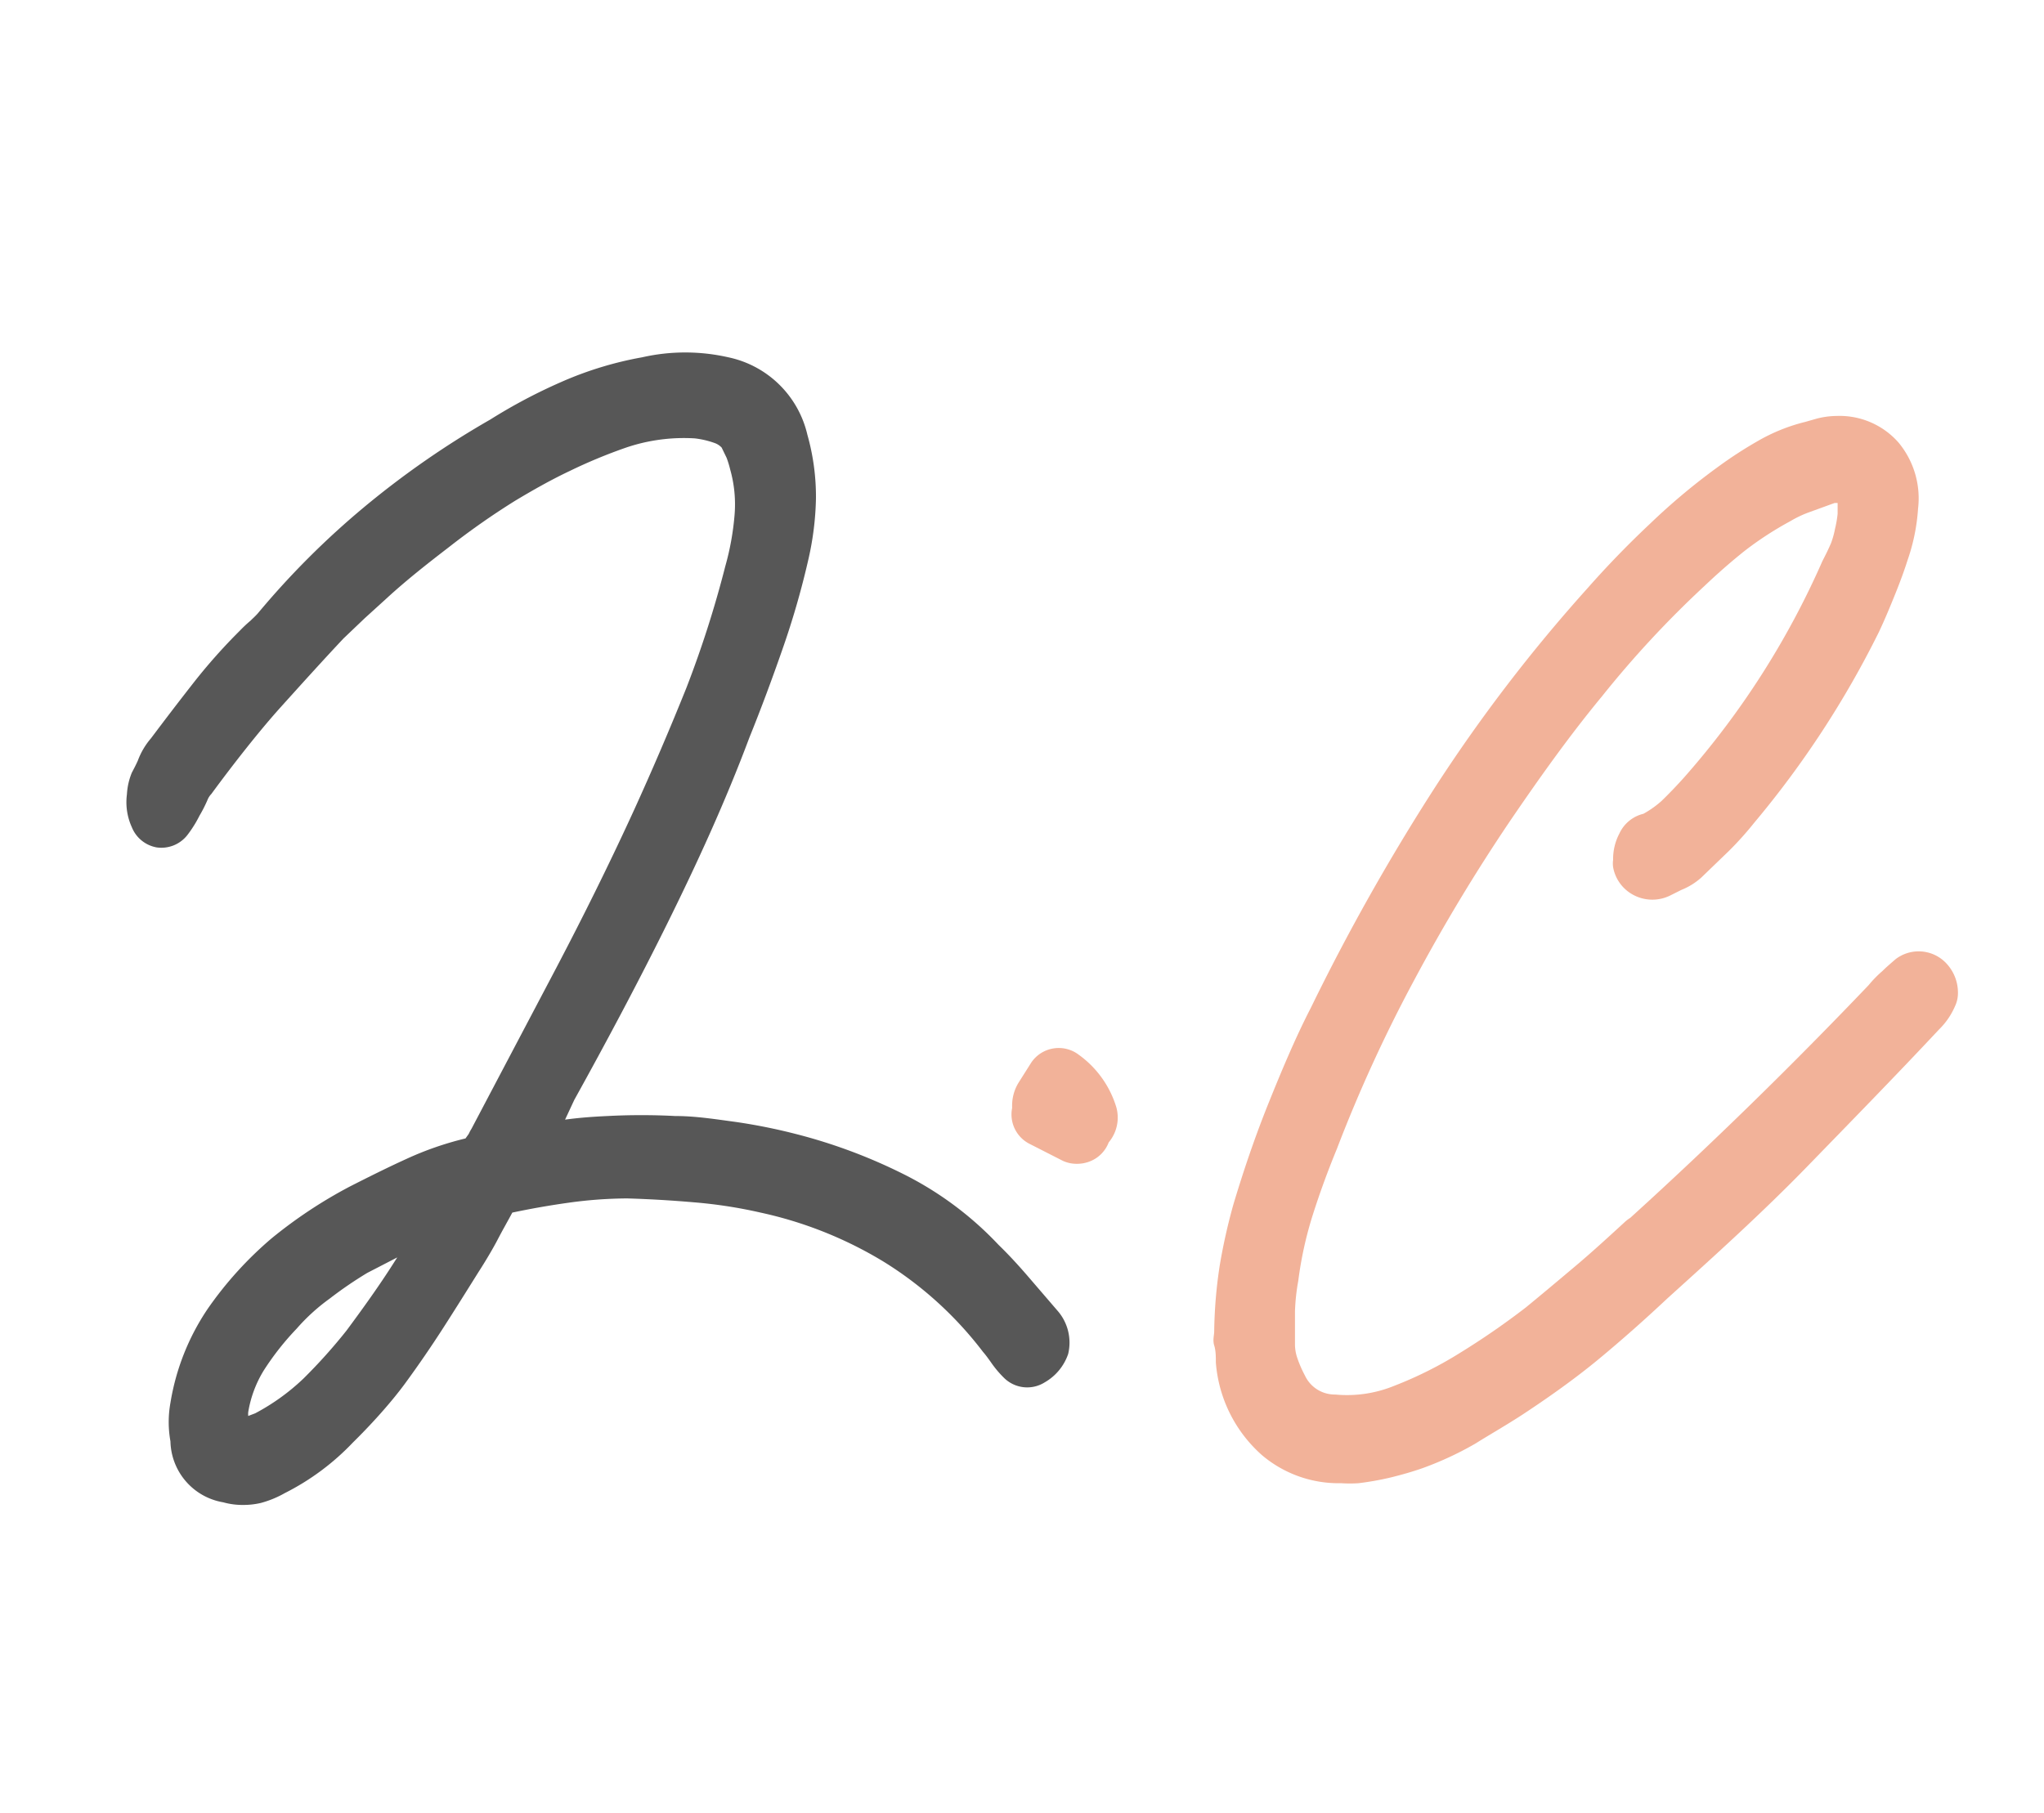 <svg xmlns="http://www.w3.org/2000/svg" viewBox="0 0 62 55"><defs><style>.a{fill:#575757;}.b{fill:#f2b299;}</style></defs><title>LaetitiaC-Logo-Light</title><path class="a" d="M4.88,24.72a.74.74,0,0,1-.09-.47,1,1,0,0,1,.12-.37,2.86,2.86,0,0,0,.21-.43A1.23,1.23,0,0,1,5.36,23c.42-.55.84-1.11,1.26-1.65A16.75,16.75,0,0,1,8,19.83l.27-.25a3.59,3.59,0,0,1,.27-.25,23.59,23.59,0,0,1,3.15-3.17,26.94,26.94,0,0,1,3.69-2.57,17.1,17.1,0,0,1,2-1.08,9.75,9.75,0,0,1,2.25-.68,4.76,4.76,0,0,1,2.19,0,2.15,2.15,0,0,1,1.68,1.65,5.6,5.6,0,0,1,.22,1.65,7.86,7.86,0,0,1-.19,1.6,23.75,23.75,0,0,1-.77,2.67c-.31.87-.63,1.75-1,2.63q-1.14,2.82-2.48,5.51c-.89,1.79-1.82,3.56-2.81,5.32-.17.41-.37.79-.56,1.17s-.41.79-.63,1.24c.22,0,.42-.08.61-.11l.56-.1a12.66,12.66,0,0,1,1.94-.22c.66,0,1.32,0,2,0s1.18.1,1.77.19a13.12,13.12,0,0,1,1.68.32,15.87,15.87,0,0,1,3.07,1.14,9.17,9.17,0,0,1,2.63,2c.31.31.61.63.89,1s.57.64.85,1a.5.5,0,0,1,.13.39.59.59,0,0,1-.28.3,1.93,1.93,0,0,1-.29-.34,3.37,3.37,0,0,0-.29-.37,11.86,11.86,0,0,0-3.2-3,13.32,13.32,0,0,0-4.05-1.62,15.55,15.55,0,0,0-2.12-.33c-.71-.06-1.42-.1-2.11-.12a13.73,13.73,0,0,0-1.94.14c-.63.09-1.26.2-1.91.34a.82.82,0,0,0-.5.42c-.17.28-.33.58-.48.87s-.35.6-.54.91l-1.07,1.69c-.35.55-.72,1.09-1.12,1.63a21.31,21.31,0,0,1-1.49,1.68A6.58,6.58,0,0,1,8.21,44.4a2.45,2.45,0,0,1-.56.23,1.16,1.16,0,0,1-.61,0,1,1,0,0,1-.87-1,2.21,2.21,0,0,1,0-.86,6.07,6.07,0,0,1,1-2.53,10.14,10.14,0,0,1,1.75-1.93,12.19,12.19,0,0,1,2.14-1.45c.54-.29,1.09-.56,1.66-.82a8.49,8.49,0,0,1,1.76-.6.68.68,0,0,0,.4-.29l.16-.25c0-.08.1-.16.14-.24l2.53-4.81c.85-1.61,1.65-3.25,2.42-4.91.58-1.25,1.11-2.5,1.6-3.73A31.88,31.88,0,0,0,23,17.43a8.88,8.88,0,0,0,.31-1.71A5.17,5.17,0,0,0,23.15,14c0-.15-.09-.31-.15-.46a3.55,3.55,0,0,0-.21-.44,1.73,1.73,0,0,0-.69-.57,4.61,4.61,0,0,0-.87-.21,6.62,6.62,0,0,0-2.52.33,18.9,18.9,0,0,0-1.83.75,18.57,18.57,0,0,0-1.74,1A24.32,24.32,0,0,0,13,15.8c-.65.51-1.3,1-1.94,1.6l-.68.62c-.23.21-.46.43-.67.65-.67.7-1.31,1.41-2,2.12C7,21.67,6.28,22.58,5.6,23.5a1.52,1.52,0,0,0-.24.38c-.07.14-.14.29-.21.42A2.76,2.76,0,0,1,4.88,24.72Zm9.41,11.55,0-.12a2.89,2.89,0,0,1-.35.11l-.35.1L12.09,37c-.47.22-.94.46-1.42.73a10.5,10.5,0,0,0-1.31.85,6.65,6.65,0,0,0-1.12,1.07,8.18,8.18,0,0,0-1,1.39,4.68,4.68,0,0,0-.61,1.61,2.64,2.64,0,0,0,0,.29v.3a.74.74,0,0,0,.93.78,1.33,1.33,0,0,0,.34-.1l.34-.14A7.25,7.25,0,0,0,9.9,42.54,14.39,14.39,0,0,0,11.29,41c.53-.7,1-1.41,1.5-2.14a22.58,22.58,0,0,0,1.33-2.3.38.38,0,0,0,.09-.13A.29.29,0,0,1,14.29,36.27Z"/><path class="a" d="M7.38,45.66a2.18,2.18,0,0,1-.61-.08,1.92,1.92,0,0,1-1.6-1.85,3.29,3.29,0,0,1,0-1.17,7.13,7.13,0,0,1,1.13-2.85,11.13,11.13,0,0,1,1.94-2.14A14.13,14.13,0,0,1,10.61,36c.57-.29,1.13-.57,1.7-.83a9.7,9.7,0,0,1,1.81-.63l.1-.14a1.09,1.09,0,0,1,.08-.15l2.55-4.84c.83-1.58,1.64-3.21,2.39-4.85.56-1.23,1.09-2.47,1.58-3.69A32.33,32.33,0,0,0,22,17.18a8.17,8.17,0,0,0,.28-1.54,3.89,3.89,0,0,0-.13-1.39,3.07,3.07,0,0,0-.11-.36l-.15-.31a.53.53,0,0,0-.19-.13,2.65,2.65,0,0,0-.63-.15,5.47,5.47,0,0,0-2.08.28,15.66,15.66,0,0,0-1.71.71c-.55.26-1.1.57-1.65.9a22.79,22.79,0,0,0-2,1.4c-.65.5-1.29,1-1.91,1.57l-.66.6-.64.61c-.63.67-1.27,1.38-1.91,2.09s-1.44,1.73-2.1,2.63a.55.55,0,0,0-.12.19,4.16,4.16,0,0,1-.24.47,3.61,3.61,0,0,1-.37.59,1,1,0,0,1-.93.37A1,1,0,0,1,4,25.1a1.83,1.83,0,0,1-.15-1A2,2,0,0,1,4,23.44c.08-.15.13-.25.18-.36a2.22,2.22,0,0,1,.4-.68c.39-.52.81-1.07,1.24-1.62a17.25,17.25,0,0,1,1.46-1.65,4.12,4.12,0,0,1,.32-.3c.06-.06.14-.13.22-.22a25.11,25.11,0,0,1,3.22-3.22,26.88,26.88,0,0,1,3.83-2.66A16.43,16.43,0,0,1,17,11.6a10.78,10.78,0,0,1,2.48-.76,5.9,5.9,0,0,1,2.61,0,3.12,3.12,0,0,1,2.4,2.35,6.91,6.91,0,0,1,.26,1.94,9,9,0,0,1-.22,1.8,25.1,25.1,0,0,1-.8,2.78c-.31.89-.64,1.78-1,2.67C22,24.33,21.14,26.2,20.25,28s-1.86,3.62-2.83,5.37l-.28.6c.43-.06.86-.09,1.29-.11a19.87,19.87,0,0,1,2.05,0c.63,0,1.24.1,1.84.18a17.37,17.37,0,0,1,1.8.36,16.3,16.3,0,0,1,3.26,1.21,10.25,10.25,0,0,1,2.91,2.16c.32.31.63.65.93,1l.86,1a1.47,1.47,0,0,1,.32,1.31,1.58,1.58,0,0,1-.71.86,1,1,0,0,1-1.24-.14,3.18,3.18,0,0,1-.4-.48c-.08-.11-.15-.21-.23-.3a11.18,11.18,0,0,0-3-2.73,12.13,12.13,0,0,0-3.75-1.5,14.33,14.33,0,0,0-2-.31c-.69-.06-1.37-.1-2.05-.12a13.3,13.3,0,0,0-1.77.13q-.86.12-1.71.3c-.15.28-.3.54-.44.81s-.37.66-.59,1c-.35.56-.7,1.12-1.06,1.68s-.75,1.13-1.16,1.69-1,1.22-1.58,1.79A7.5,7.5,0,0,1,8.64,45.3a3.08,3.08,0,0,1-.73.3A2.33,2.33,0,0,1,7.38,45.66Zm4.67-7.51-.91.47A12,12,0,0,0,10,39.4a5.89,5.89,0,0,0-1,.91,8.31,8.31,0,0,0-1,1.27,3.49,3.49,0,0,0-.47,1.26.57.57,0,0,0,0,.12h0l.21-.08A6.55,6.55,0,0,0,9.2,41.83a16.29,16.29,0,0,0,1.31-1.46c.49-.66,1-1.37,1.45-2.08Zm2-3.53h0Z"/><path class="b" d="M31.67,33.81c0-.1,0-.18,0-.25a.35.35,0,0,1,.05-.2c.08-.14.21-.32.37-.57a2.05,2.05,0,0,1,.78,1.09s0,.09-.07.17a1.46,1.46,0,0,0-.14.28Z"/><path class="b" d="M32.66,35.31a1,1,0,0,1-.42-.09l-1-.51a1,1,0,0,1-.54-1.09l0-.07a1.33,1.33,0,0,1,.22-.74l.36-.57a1,1,0,0,1,.67-.43,1,1,0,0,1,.77.19,3.05,3.05,0,0,1,1.14,1.59,1.17,1.17,0,0,1-.23,1.07,1,1,0,0,1-.58.58A1.07,1.07,0,0,1,32.66,35.31Zm-.66-1Zm0,0Z"/><path class="b" d="M57.41,30.58a3.11,3.11,0,0,1,.34-.37l.37-.33a.22.22,0,0,1,.15,0,.29.29,0,0,1,.1.23,1.48,1.48,0,0,1-.28.39q-2,2.13-4.05,4.16c-1.36,1.35-2.75,2.66-4.2,3.94-.67.64-1.36,1.25-2.05,1.82s-1.41,1.11-2.17,1.63c-.46.3-.92.58-1.37.84a8,8,0,0,1-1.42.66c-.29.1-.57.19-.86.26s-.58.12-.85.16a2.77,2.77,0,0,1-2.2-.58,3.25,3.25,0,0,1-1-2.18,3.8,3.8,0,0,1-.05-.46c0-.15,0-.27,0-.35A11,11,0,0,1,38,38.55a15.47,15.47,0,0,1,.38-1.74c.31-1,.65-2,1-3s.8-1.9,1.26-2.84a62.66,62.66,0,0,1,3.7-6.58,47.13,47.13,0,0,1,4.55-5.93c.58-.66,1.18-1.29,1.83-1.9a18.63,18.63,0,0,1,2-1.67c.37-.26.72-.49,1.08-.7A4.78,4.78,0,0,1,55,13.77l.37-.1a1.51,1.51,0,0,1,1.48.42,1.72,1.72,0,0,1,.35,1.27,5.08,5.08,0,0,1-.28,1.26c-.12.36-.25.72-.38,1.07s-.29.69-.46,1a28,28,0,0,1-3.62,5.55c-.23.28-.47.56-.72.81s-.53.53-.82.78a1.16,1.16,0,0,1-.34.24l-.37.19c-.17.08-.27,0-.3-.16a.64.64,0,0,1,.09-.36c0-.06.06-.09.14-.09a3.59,3.59,0,0,0,.92-.61c.27-.25.52-.52.77-.8a26.11,26.11,0,0,0,4.34-6.81,6.05,6.05,0,0,0,.28-.57,3.61,3.61,0,0,0,.17-.63,2.68,2.68,0,0,0,.09-.52,5.46,5.46,0,0,0,0-.56.86.86,0,0,0-.79-.87,1.44,1.44,0,0,0-.63,0c-.25.11-.52.2-.78.29a4.21,4.21,0,0,0-.75.34,11.26,11.26,0,0,0-1.47,1c-.45.36-.9.74-1.32,1.15a30.88,30.88,0,0,0-3.21,3.46c-1,1.23-1.92,2.5-2.81,3.82q-1.62,2.4-3,4.93a46.41,46.41,0,0,0-2.39,5.25,19.38,19.38,0,0,0-.75,2.05,12.56,12.56,0,0,0-.49,2.14,8.93,8.93,0,0,0-.1,1c0,.35,0,.7,0,1.06a2.25,2.25,0,0,0,.12.74,5.12,5.12,0,0,0,.31.68,2.06,2.06,0,0,0,1.77,1.1A4.74,4.74,0,0,0,42.62,43a13.39,13.39,0,0,0,2.21-1.1c.71-.45,1.38-.93,2.05-1.45.51-.42,1-.85,1.54-1.29s1-.89,1.51-1.35v0Q53.8,34.35,57.41,30.58Z"/><path class="b" d="M40.68,45a3.59,3.59,0,0,1-2.4-.85,4.18,4.18,0,0,1-1.4-2.81c0-.18,0-.36-.05-.52s0-.32,0-.42A14.17,14.17,0,0,1,37,38.38a17.74,17.74,0,0,1,.41-1.83c.32-1.07.67-2.09,1.06-3.06s.82-2,1.29-2.91a64.84,64.84,0,0,1,3.76-6.68,48.17,48.17,0,0,1,4.64-6.06c.59-.67,1.23-1.33,1.89-1.95a19.49,19.49,0,0,1,2.11-1.76,12.63,12.63,0,0,1,1.16-.75,5.5,5.5,0,0,1,1.44-.58l.35-.1a2.47,2.47,0,0,1,.6-.08,2.38,2.38,0,0,1,1.88.81,2.65,2.65,0,0,1,.59,2A5.92,5.92,0,0,1,57.86,17c-.11.35-.25.72-.4,1.09s-.3.73-.47,1.09a29.07,29.07,0,0,1-3.77,5.77,10,10,0,0,1-.78.87l-.84.81A2.05,2.05,0,0,1,51,27l-.34.17a1.22,1.22,0,0,1-1.08,0,1.19,1.19,0,0,1-.65-.86.78.78,0,0,1,0-.22,1.66,1.66,0,0,1,.19-.8,1.08,1.08,0,0,1,.73-.6,3,3,0,0,0,.55-.39q.36-.35.69-.72a25.25,25.25,0,0,0,4.19-6.56c.12-.23.19-.38.26-.54a2.7,2.7,0,0,0,.12-.43,3.44,3.44,0,0,0,.08-.46c0-.11,0-.22,0-.33h-.09l-.77.28a3.29,3.29,0,0,0-.57.27,10.25,10.25,0,0,0-1.36.88c-.43.34-.85.71-1.24,1.08a30.82,30.82,0,0,0-3.12,3.36c-1,1.21-1.9,2.48-2.78,3.77a54.26,54.26,0,0,0-2.91,4.83,44.24,44.24,0,0,0-2.35,5.13c-.28.68-.52,1.34-.73,2a11.41,11.41,0,0,0-.44,2,6.27,6.27,0,0,0-.1.93c0,.34,0,.68,0,1a1.3,1.3,0,0,0,.07.41,3.54,3.54,0,0,0,.23.53,1,1,0,0,0,.92.58,3.79,3.79,0,0,0,1.78-.26,11.78,11.78,0,0,0,2-1,23.18,23.18,0,0,0,2-1.38c.5-.41,1-.83,1.51-1.26s1-.88,1.49-1.33a1.09,1.09,0,0,1,.17-.13c2.49-2.26,4.92-4.64,7.23-7.06a3.45,3.45,0,0,1,.42-.43c.11-.11.25-.23.4-.36a1.15,1.15,0,0,1,1.5.09,1.3,1.3,0,0,1,.39.94.93.93,0,0,1-.09.4,2.19,2.19,0,0,1-.48.7c-1.3,1.39-2.67,2.79-4,4.16s-2.8,2.7-4.24,4c-.67.63-1.38,1.26-2.08,1.84S47,42.38,46.18,42.92c-.49.32-1,.61-1.43.88a10,10,0,0,1-1.59.74c-.31.11-.63.2-.95.28a8.76,8.76,0,0,1-1,.18A3.86,3.86,0,0,1,40.68,45Z"/></svg>